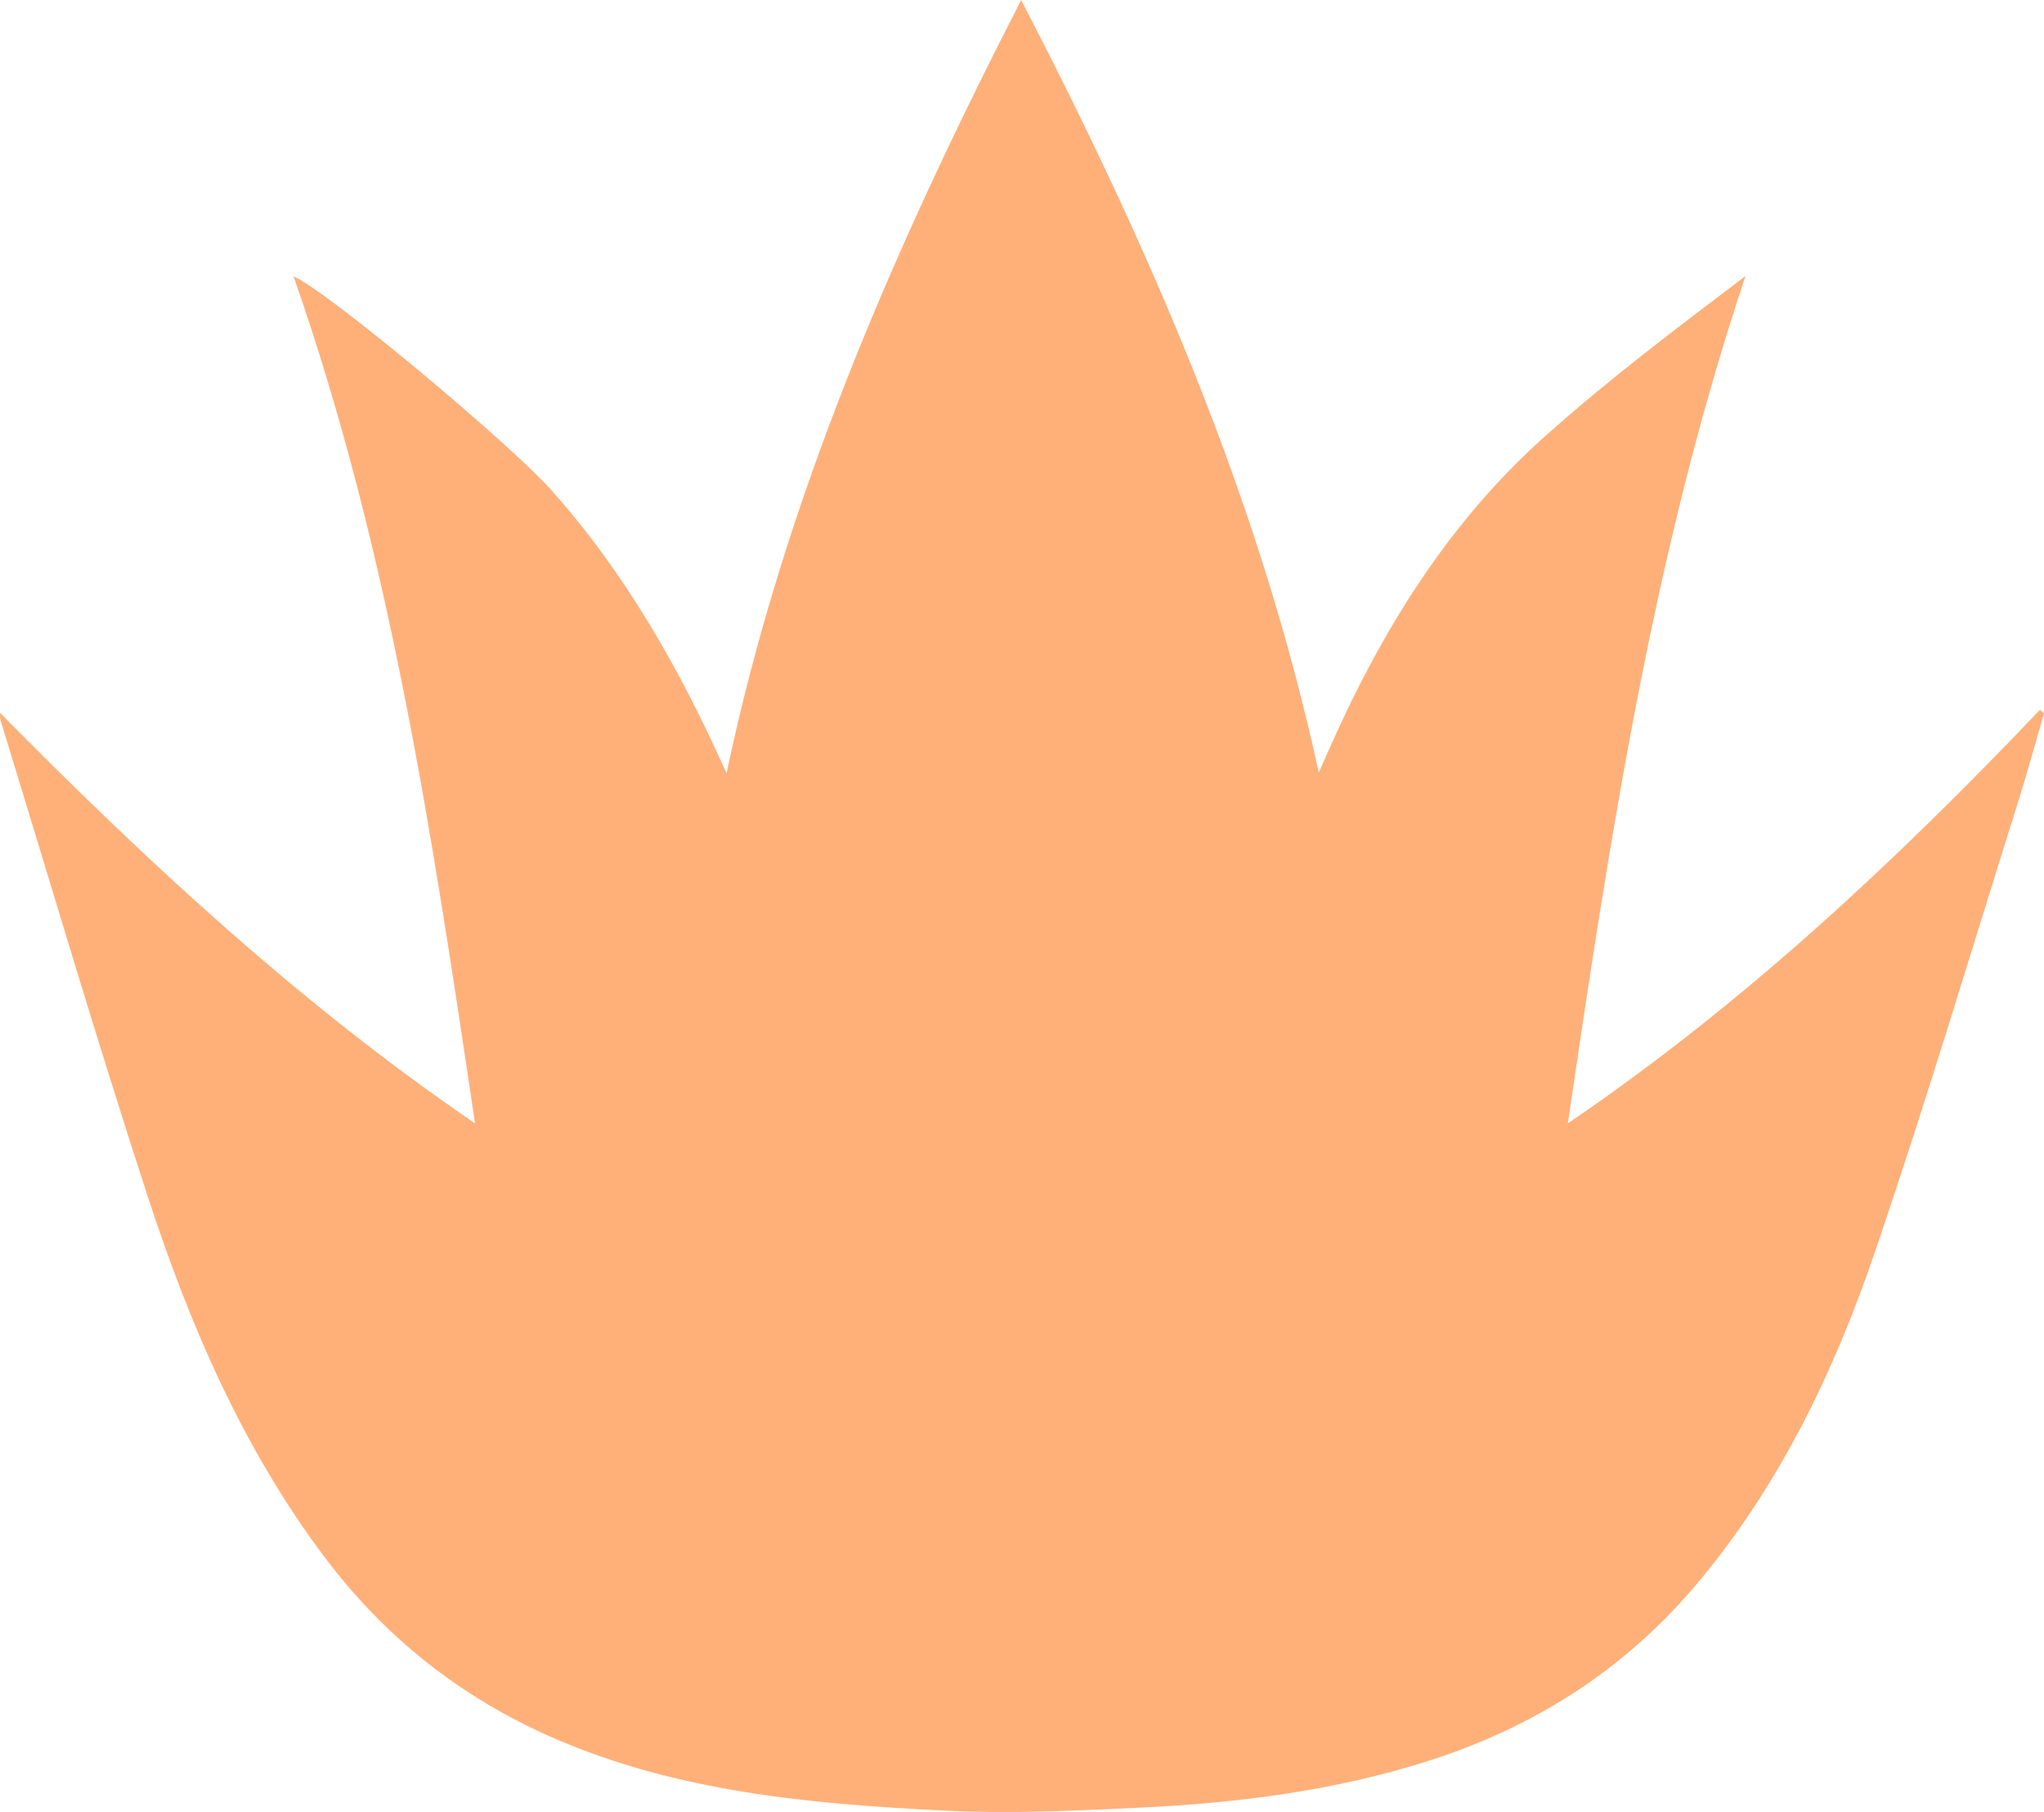 <svg width="88" height="78" viewBox="0 0 88 78" fill="none" xmlns="http://www.w3.org/2000/svg">
<g clip-path="url(#clip0_1028_398)">
<path d="M0 30.686C6.37 37.138 12.947 43.235 20.452 48.36C18.614 36.033 16.8 23.772 12.637 11.896C14.161 12.567 21.984 19.13 23.725 21.086C26.947 24.692 29.288 28.844 31.279 33.288C33.755 21.531 38.48 10.684 43.964 0C49.482 10.652 54.221 21.479 56.777 33.257C56.946 32.875 57.111 32.492 57.284 32.114C59.515 27.1 62.371 22.493 66.472 18.821C69.217 16.364 72.162 14.141 75.149 11.882C71.18 23.744 69.32 36.016 67.499 48.36C75.022 43.246 81.592 37.103 87.821 30.561C87.883 30.606 87.941 30.651 88.004 30.696C87.641 31.937 87.303 33.184 86.917 34.417C84.862 40.946 82.906 47.505 80.692 53.978C78.919 59.162 76.536 64.085 72.956 68.299C69.869 71.93 65.999 74.369 61.481 75.808C57.422 77.1 53.242 77.621 49.017 77.819C46.237 77.951 43.443 78.083 40.667 77.944C34.9 77.656 29.147 77.152 23.75 74.783C19.849 73.066 16.607 70.513 14.03 67.104C10.471 62.397 8.164 57.035 6.35 51.473C4.135 44.688 2.121 37.84 0.028 31.023C-0.003 30.919 0.007 30.8 0 30.686Z" fill="#FFB079"/>
</g>
<defs>
<clipPath id="clip0_1028_398">
<rect width="88" height="78" fill="white"/>
</clipPath>
</defs>
</svg>
